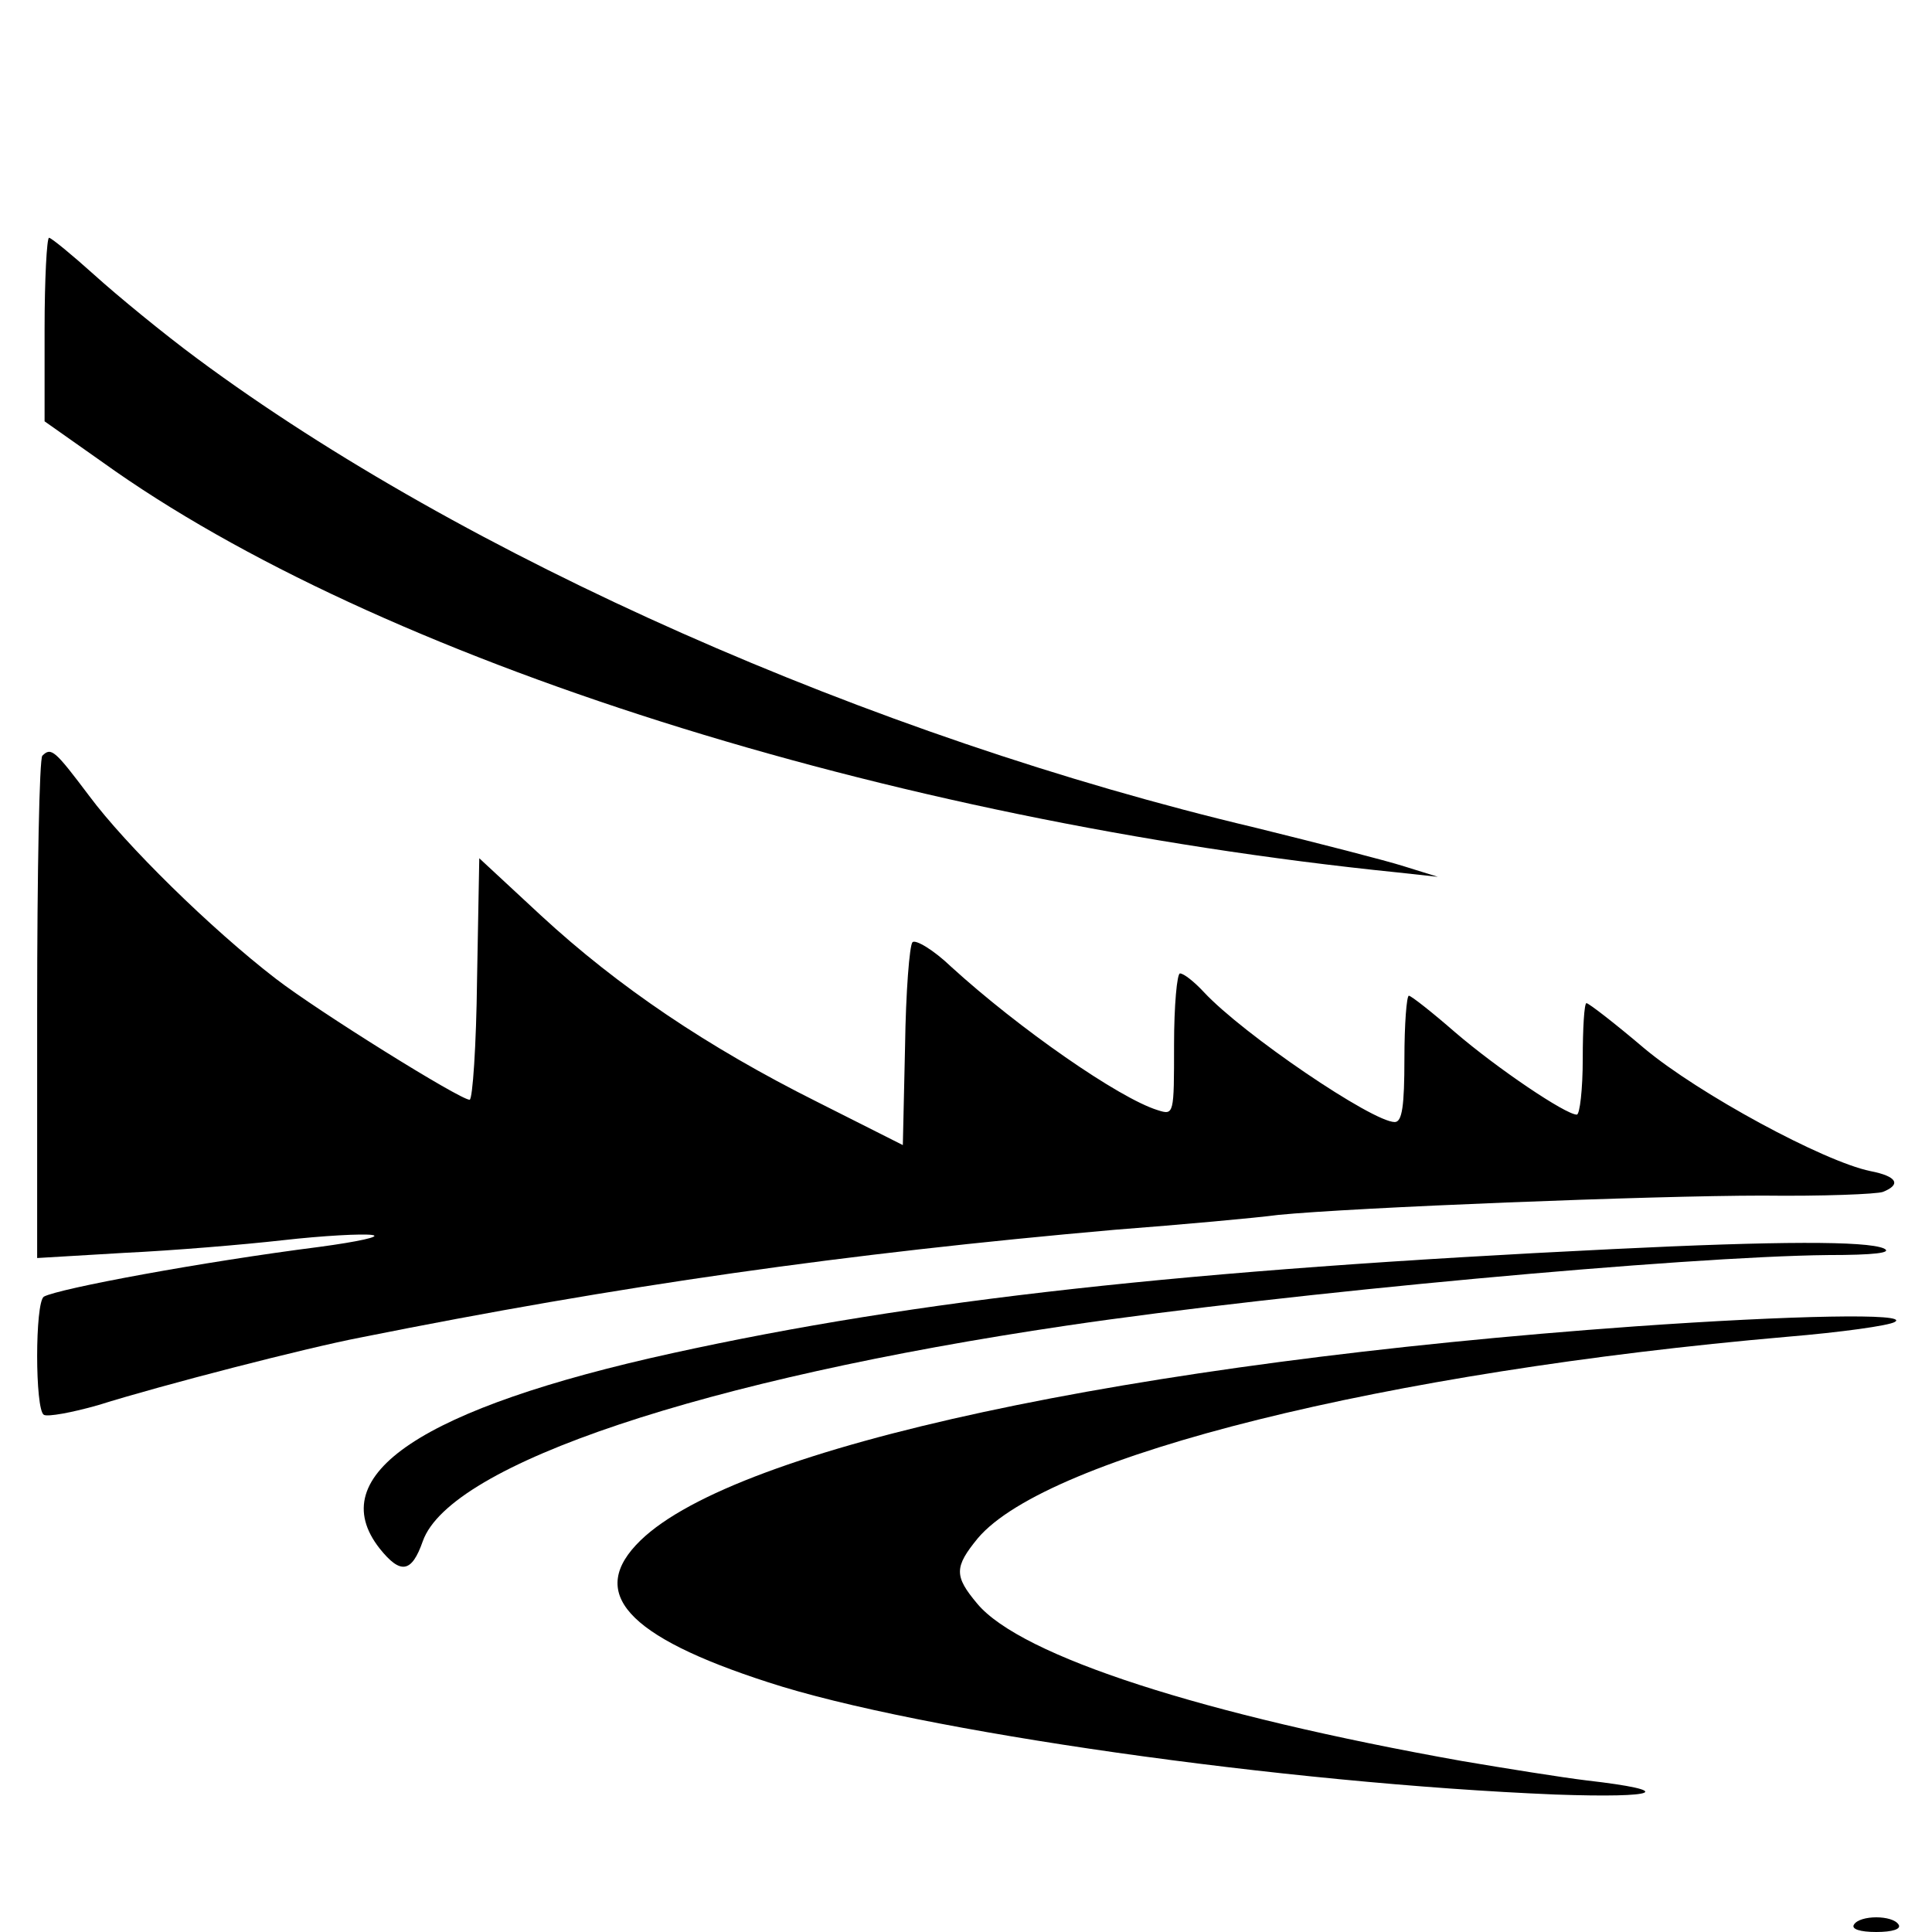 <?xml version="1.0" standalone="no"?>
<!DOCTYPE svg PUBLIC "-//W3C//DTD SVG 20010904//EN"
 "http://www.w3.org/TR/2001/REC-SVG-20010904/DTD/svg10.dtd">
<svg version="1.0" xmlns="http://www.w3.org/2000/svg"
 width="260pt" height="260pt" viewBox="0 0 260 260"
 preserveAspectRatio="xMidYMid meet">
<g transform="translate(0,260) scale(0.1,-0.1)"
fill="#000000" stroke="none">
<path d="M60 2157 l0 -124 78 -55 c369 -265 1055 -482 1742 -552 l55 -6 -45
14 c-25 8 -115 31 -200 52 -519 123 -1065 365 -1424 631 -46 34 -108 85 -139
113 -30 27 -58 50 -61 50 -3 0 -6 -56 -6 -123z"/>
<path d="M57 1583 c-4 -3 -7 -157 -7 -341 l0 -335 118 7 c64 3 160 11 213 17
53 6 107 9 120 7 13 -2 -19 -9 -71 -16 -157 -20 -351 -56 -371 -67 -12 -8 -12
-152 0 -159 5 -3 38 3 73 13 86 27 280 77 353 91 349 70 652 113 1015 145 91
7 190 16 220 20 101 10 503 26 652 26 81 -1 154 2 162 5 25 10 19 21 -17 28
-63 13 -231 104 -304 165 -40 34 -75 61 -78 61 -3 0 -5 -34 -5 -75 0 -41 -4
-75 -8 -75 -15 0 -107 62 -164 111 -31 27 -59 49 -62 49 -3 0 -6 -38 -6 -85 0
-63 -3 -85 -13 -85 -30 0 -204 118 -257 175 -13 14 -27 25 -32 25 -4 0 -8 -43
-8 -96 0 -94 0 -95 -22 -88 -52 16 -187 110 -278 193 -24 23 -48 37 -52 33 -4
-4 -9 -67 -10 -140 l-3 -133 -115 58 c-148 74 -268 155 -372 251 l-83 77 -3
-163 c-1 -89 -6 -162 -10 -162 -13 0 -204 119 -261 163 -87 67 -202 180 -251
246 -46 61 -51 66 -63 54z"/>
<path d="M2170 919 c-575 -28 -937 -68 -1265 -140 -337 -74 -472 -164 -394
-263 28 -35 43 -33 58 10 37 104 379 218 866 290 297 44 832 93 1025 95 62 0
88 3 75 9 -24 10 -141 10 -365 -1z"/>
<path d="M2200 815 c-682 -49 -1208 -162 -1338 -288 -72 -70 -20 -129 172
-191 202 -66 695 -136 1059 -151 141 -5 164 5 42 19 -33 4 -108 16 -167 26
-348 62 -594 141 -653 212 -31 37 -31 49 1 88 94 111 549 224 1089 271 72 6
137 15 145 20 21 12 -137 9 -350 -6z"/>
<path d="M2495 10 c-4 -6 8 -10 30 -10 22 0 34 4 30 10 -8 13 -52 13 -60 0z"/>
</g>
</svg>
